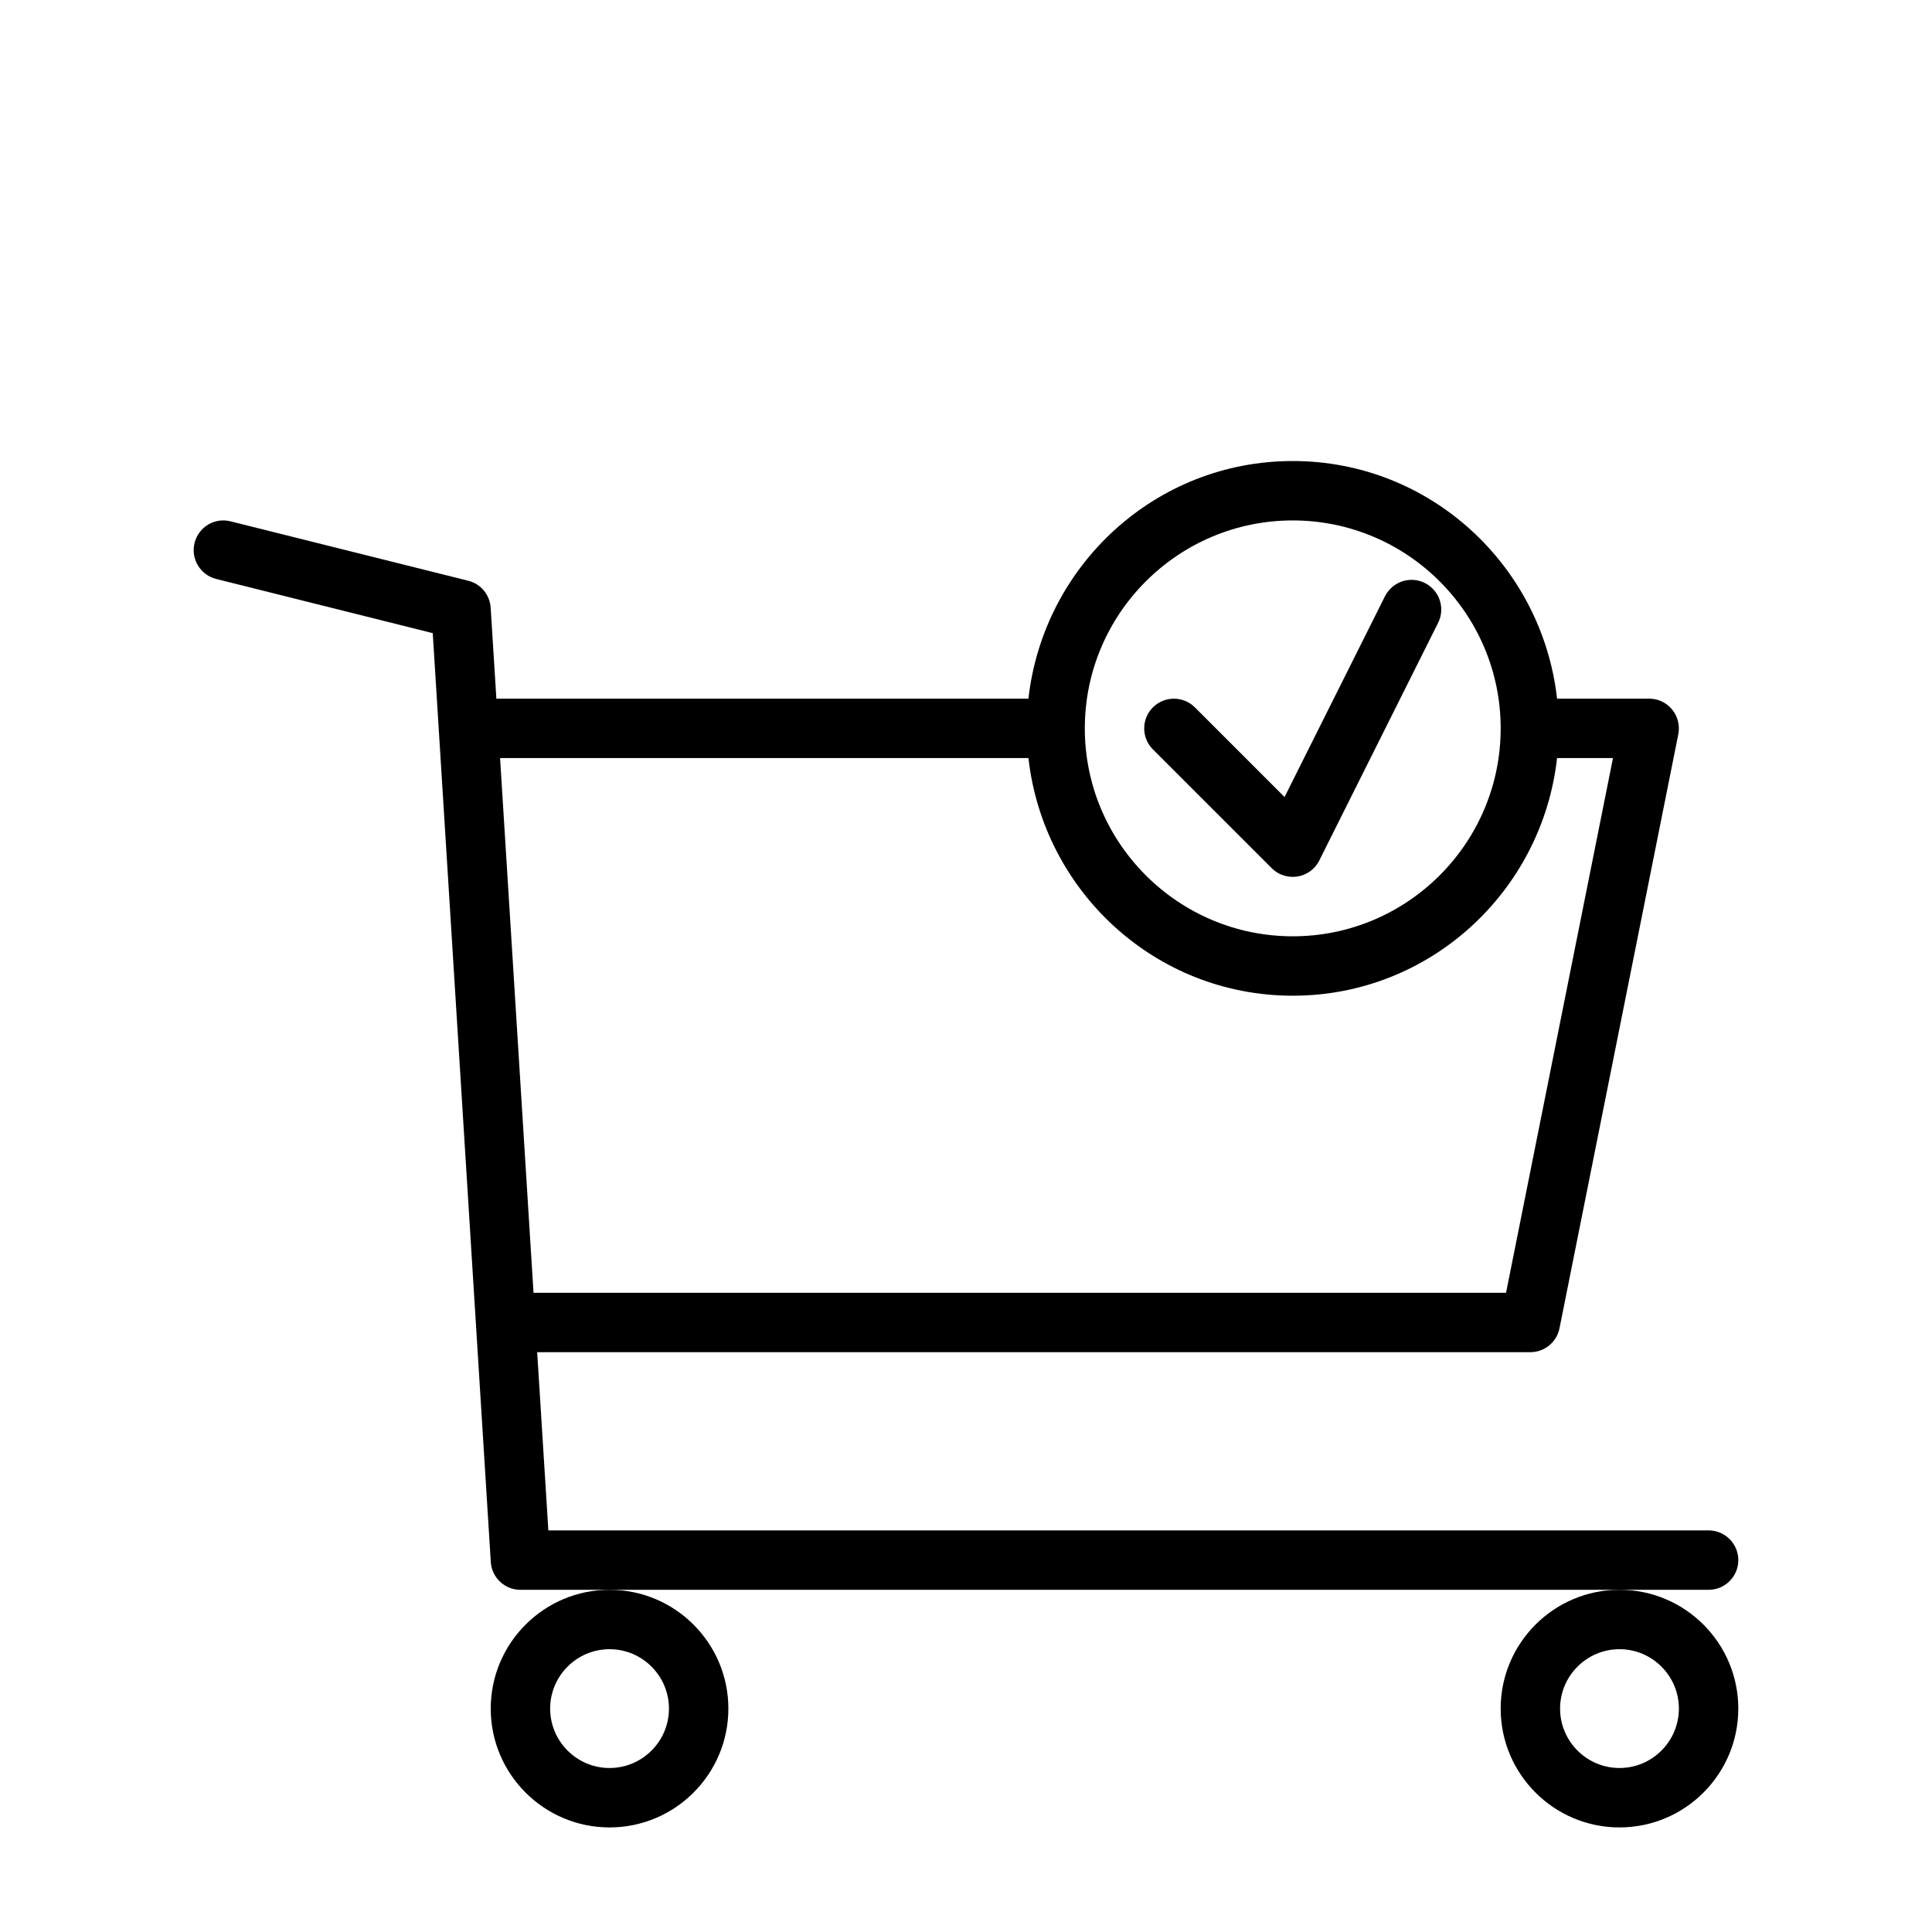 <?xml version="1.0" encoding="UTF-8"?>
<!-- Uploaded to: SVG Repo, www.svgrepo.com, Generator: SVG Repo Mixer Tools -->
<svg fill="#000000" width="800px" height="800px" version="1.1" viewBox="144 144 512 512" xmlns="http://www.w3.org/2000/svg">
 <g>
  <path d="m274.05 596.8c0 17.367 14.121 31.488 31.488 31.488 17.367 0 31.488-14.121 31.488-31.488 0-17.367-14.121-31.488-31.488-31.488-17.367 0-31.488 14.121-31.488 31.488zm31.488-15.746c8.676 0 15.742 7.07 15.742 15.742 0 8.676-7.07 15.742-15.742 15.742-8.676 0-15.742-7.07-15.742-15.742-0.004-8.672 7.066-15.742 15.742-15.742z"/>
  <path d="m573.18 565.31c-17.367 0-31.488 14.121-31.488 31.488 0 17.367 14.121 31.488 31.488 31.488 17.367 0 31.488-14.121 31.488-31.488 0-17.367-14.125-31.488-31.488-31.488zm0 47.23c-8.676 0-15.742-7.07-15.742-15.742 0-8.676 7.07-15.742 15.742-15.742 8.676 0 15.742 7.07 15.742 15.742s-7.066 15.742-15.742 15.742z"/>
  <path d="m604.67 557.44c0-4.344-3.527-7.871-7.871-7.871h-307.48l-2.961-47.23h263.21c3.746 0 6.977-2.644 7.715-6.328l31.488-157.44c0.457-2.312-0.141-4.707-1.637-6.535-1.48-1.824-3.715-2.883-6.078-2.883h-24.418c-3.969-35.328-33.676-62.977-70.047-62.977-36.367 0-66.078 27.648-70.047 62.977h-141l-1.512-24.102c-0.223-3.434-2.613-6.312-5.953-7.148l-62.977-15.742c-4.219-1.074-8.484 1.492-9.539 5.731-1.055 4.203 1.512 8.484 5.731 9.539l57.387 14.359 15.383 246.16c0.266 4.141 3.699 7.371 7.856 7.371h314.88c4.344 0 7.871-3.527 7.871-7.875zm-118.08-275.52c30.387 0 55.105 24.719 55.105 55.105 0 30.387-24.719 55.105-55.105 55.105-30.387-0.004-55.102-24.719-55.102-55.105 0-30.387 24.715-55.105 55.102-55.105zm-70.043 62.977c3.969 35.328 33.676 62.977 70.047 62.977 36.367 0 66.078-27.648 70.047-62.977h14.816l-28.34 141.7h-257.73l-8.863-141.7z"/>
  <path d="m481.02 374.08c1.48 1.496 3.496 2.297 5.574 2.297 0.41 0 0.836-0.031 1.258-0.094 2.504-0.41 4.644-1.984 5.777-4.25l31.488-62.977c1.953-3.891 0.363-8.613-3.527-10.562-3.891-1.938-8.598-0.363-10.562 3.527l-26.609 53.199-23.758-23.758c-3.07-3.07-8.062-3.07-11.133 0-3.07 3.07-3.07 8.062 0 11.133z"/>
 </g>
</svg>